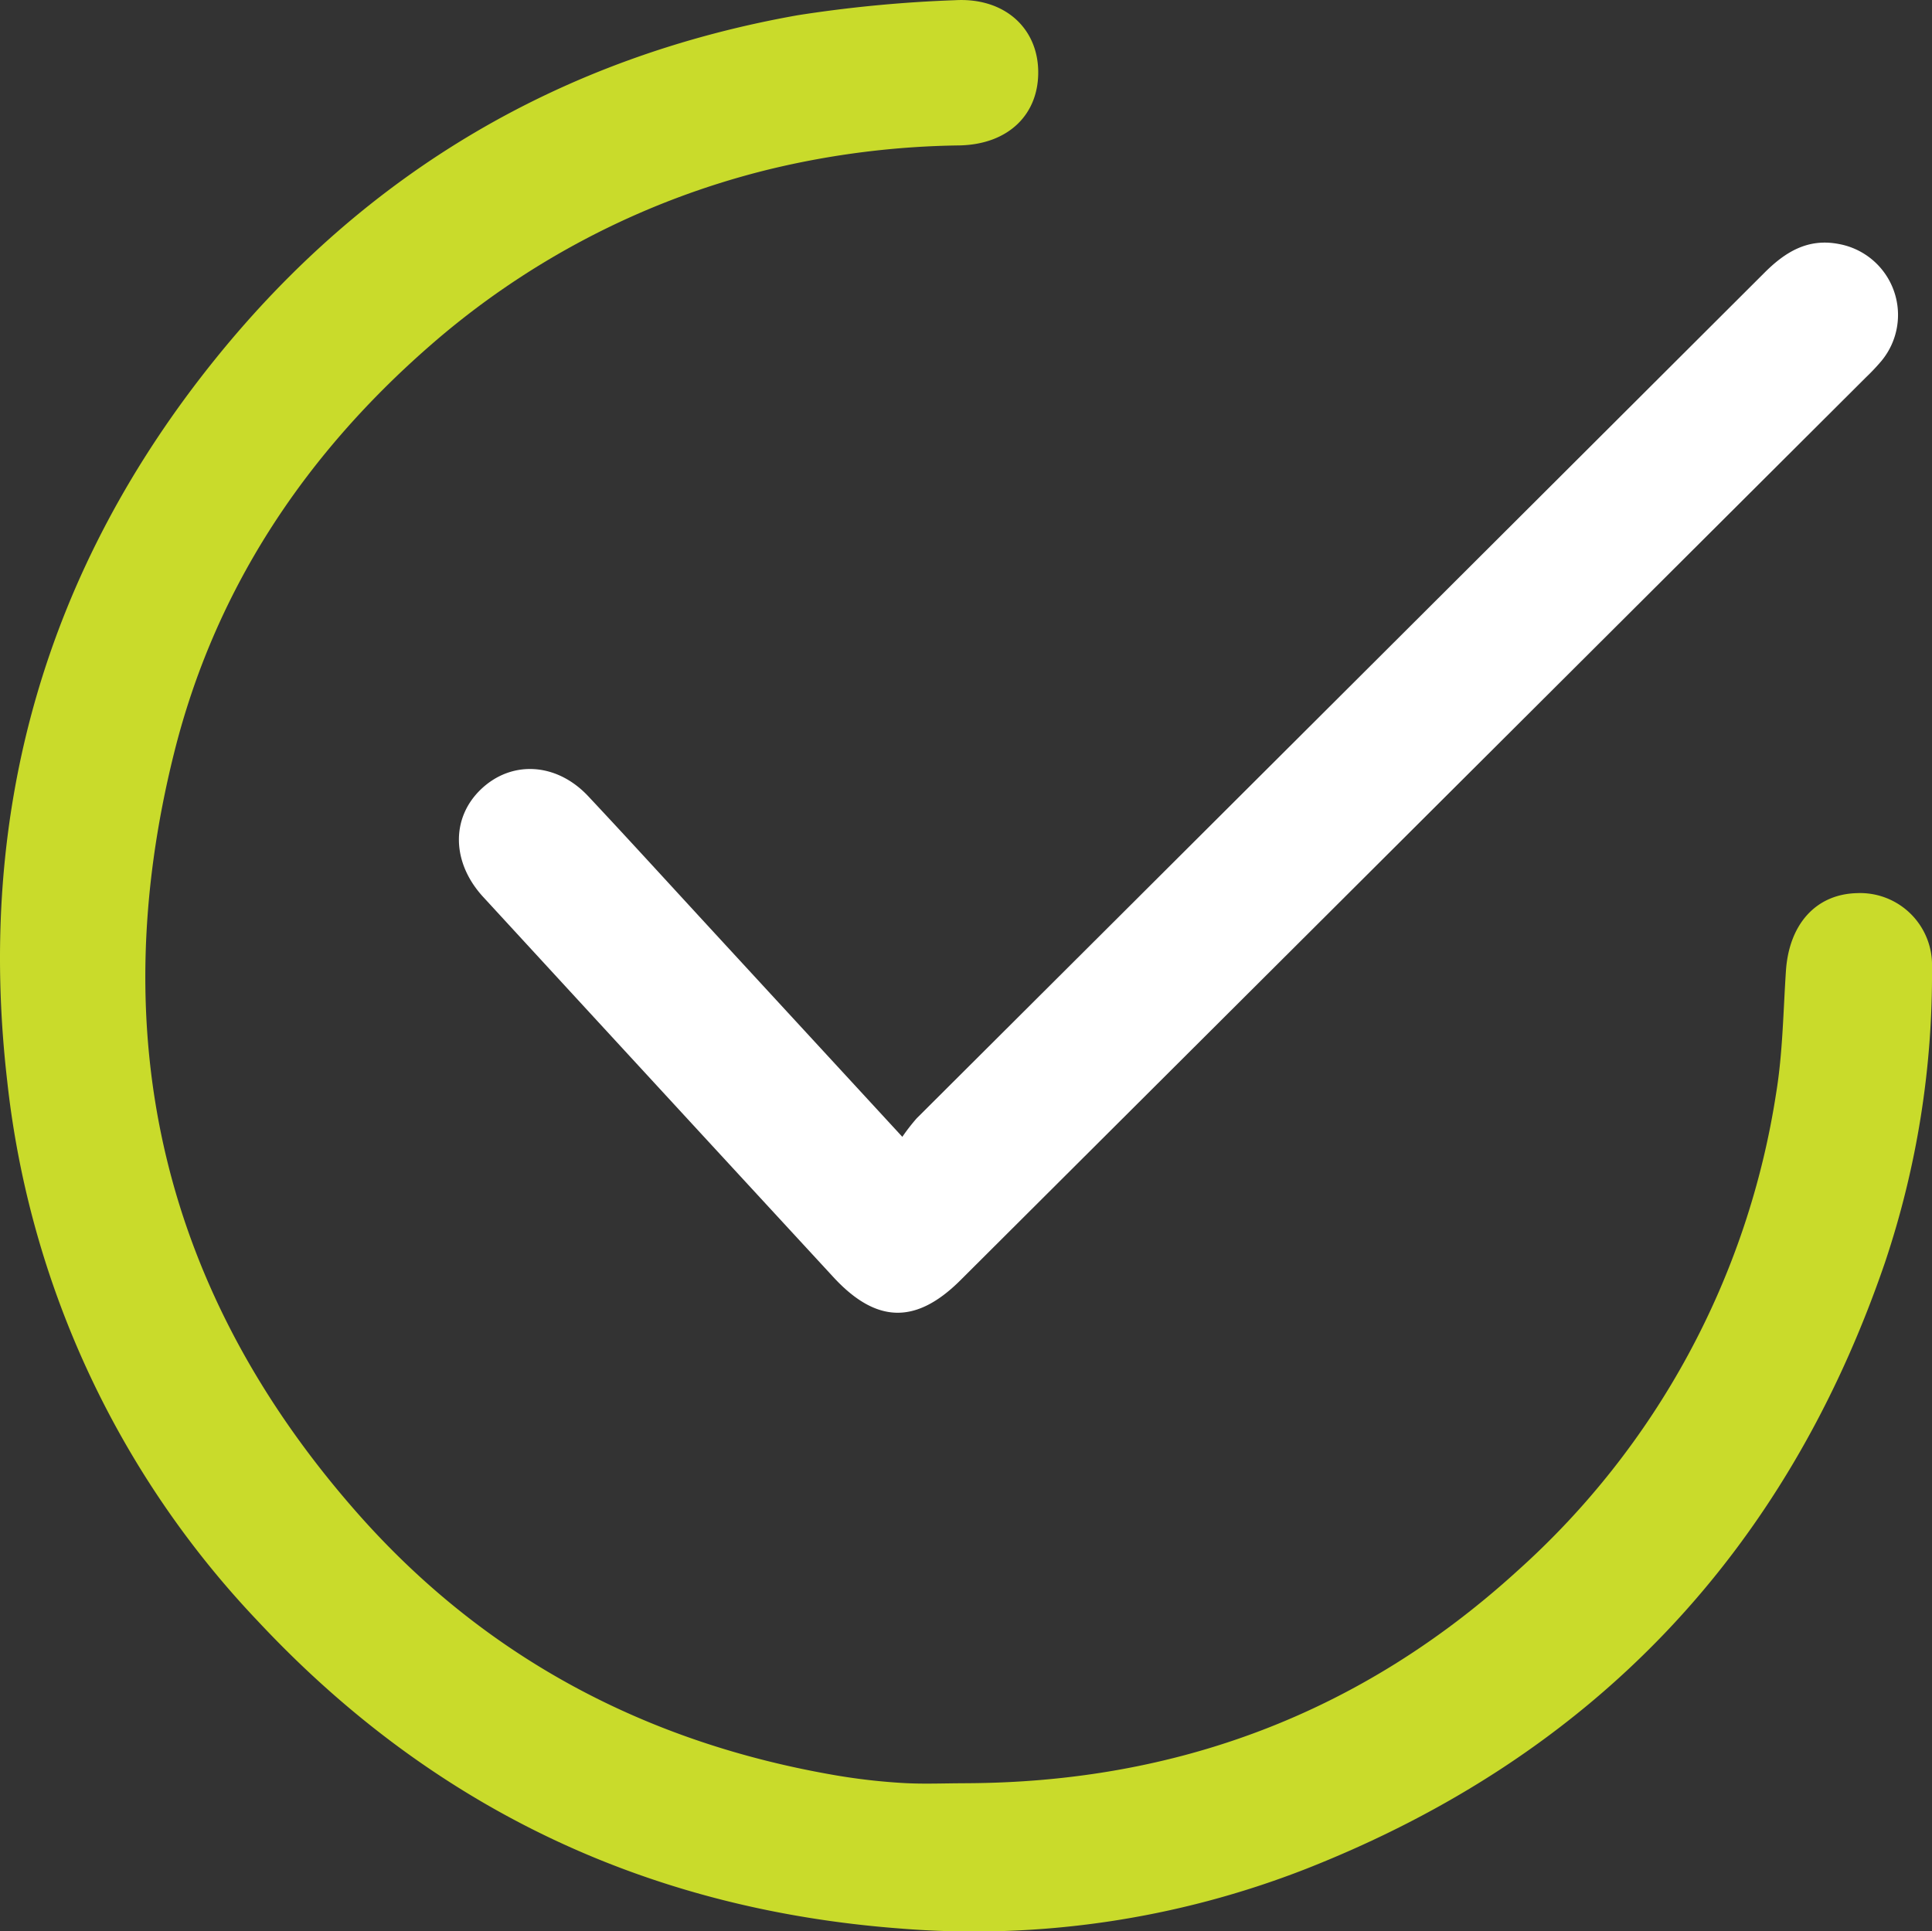 <svg xmlns="http://www.w3.org/2000/svg" width="255.585" height="255.523" viewBox="0 0 255.585 255.523">
  <rect x="0" y="0" width="255.585" height="255.523" fill="#333333" stroke="none"/>
  <g id="Grupo_24847" data-name="Grupo 24847" transform="translate(15390 -4005)">
    <path id="Trazado_13154" data-name="Trazado 13154" d="M127.656,235.935c-2.744,0-5.5.129-8.231-.035a80.961,80.961,0,0,1-8.674-.982c-25.15-4.273-46.576-15.562-63.476-34.733C21.549,171.005,13.66,137.221,23.028,99.634c5.334-21.4,17.039-39.159,33.627-53.7a106.811,106.811,0,0,1,45.1-23.527,112.99,112.99,0,0,1,25.188-3.168c6.525-.141,10.542-4.172,10.4-9.948-.138-5.675-4.537-9.624-10.979-9.266a175.085,175.085,0,0,0-20.827,1.989C74.309,7.552,48.511,22.734,28.614,47.336,6.027,75.264-3.17,107.381.96,143.088a123.005,123.005,0,0,0,33.115,71.36q34.427,36.852,84.931,40.7a120.564,120.564,0,0,0,53.838-7.912c37.828-14.917,63.378-41.769,76.536-80.248a119.81,119.81,0,0,0,6.205-38.978,9.516,9.516,0,0,0-9.96-9.842c-5.391.146-8.952,4.1-9.363,10.283-.359,5.389-.421,10.836-1.29,16.146a106.529,106.529,0,0,1-34.207,63.214c-20.711,18.88-45.194,28.049-73.109,28.12" transform="translate(-15390 4005)" fill="#c9db2b"/>
    <path id="Trazado_13155" data-name="Trazado 13155" d="M119.368,150.408,94.573,123.5c-5.58-6.055-11.123-12.145-16.753-18.152-4.181-4.462-10.129-4.794-14.188-.925-3.983,3.8-3.9,9.694.291,14.251q23.137,25.161,46.315,50.285c5.678,6.16,10.934,6.291,16.822.42q59.9-59.726,119.791-119.457a27.708,27.708,0,0,0,2.052-2.176,9.539,9.539,0,0,0-5.723-15.477c-4.04-.752-7.01,1.068-9.744,3.8q-56.07,55.968-112.175,111.9a26.06,26.06,0,0,0-1.893,2.443" transform="translate(-15390 4005)" fill="#fff"/>
  </g>
</svg>
